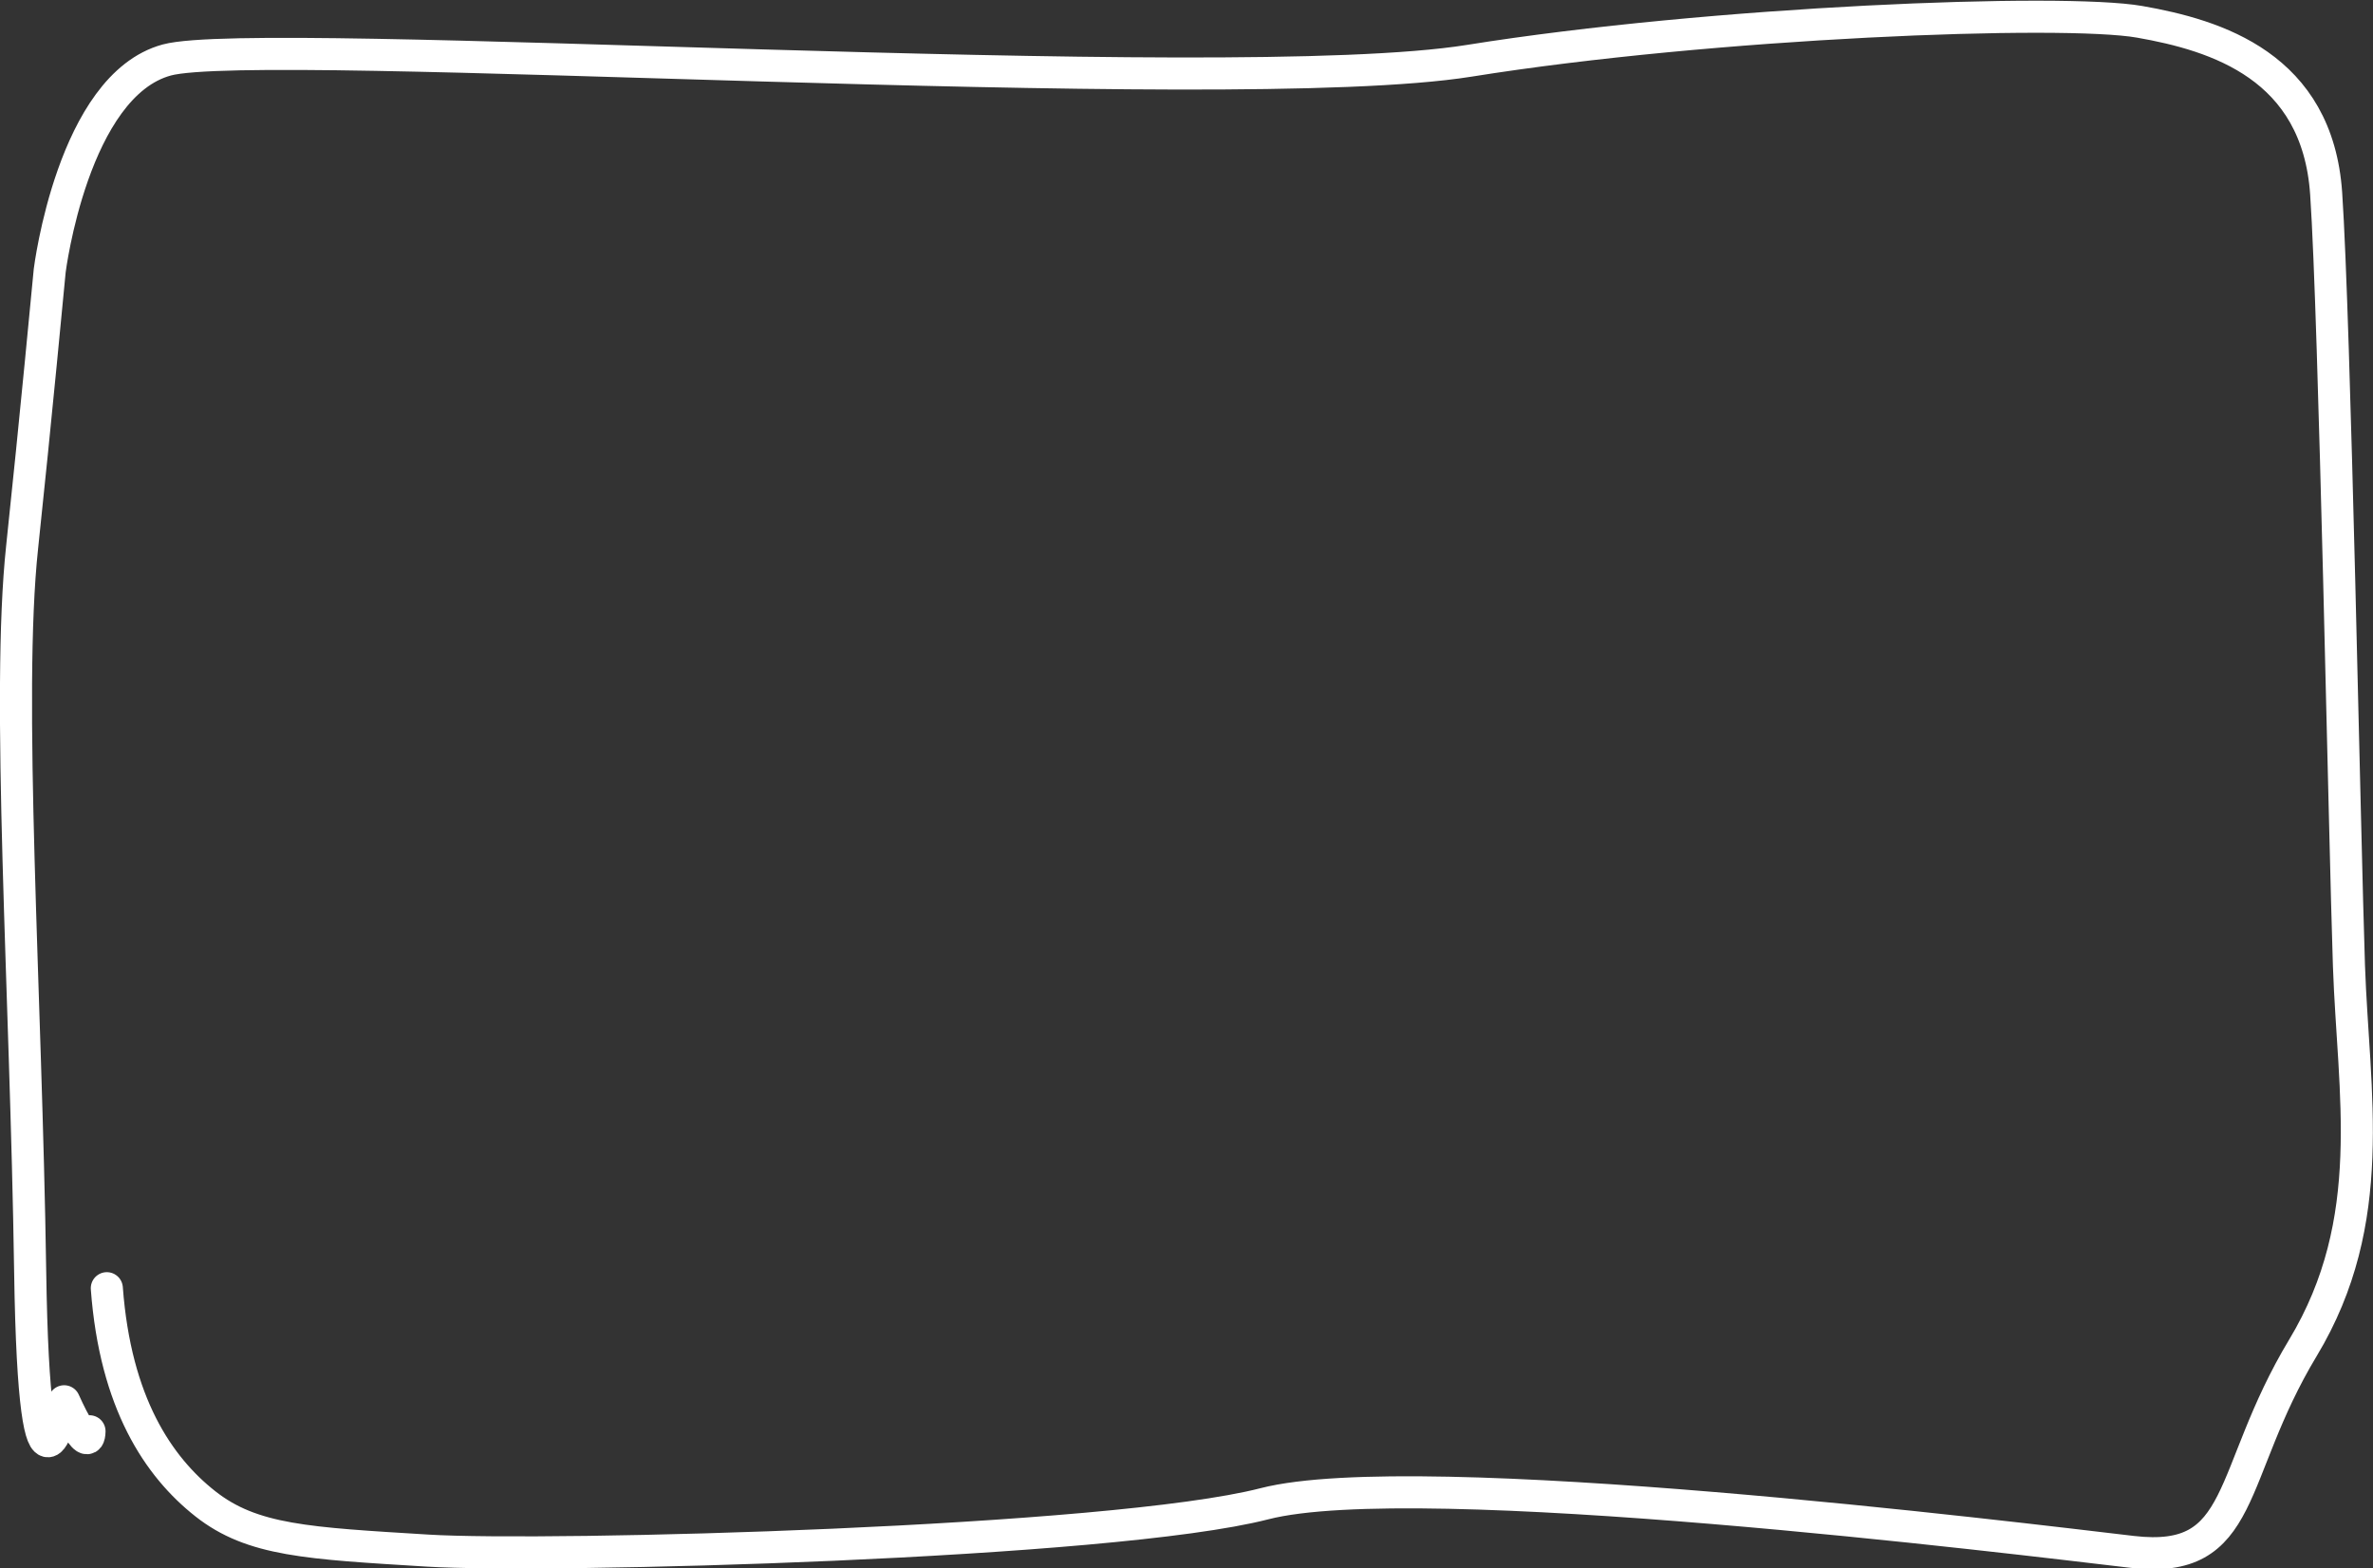<svg id="Layer_1" data-name="Layer 1" xmlns="http://www.w3.org/2000/svg" viewBox="0 0 147.95 97.79" width="100%" height="100%" preserveAspectRatio="none"><rect x="0" y="0" width="147.95" height="97.79" fill="#333333" stroke="none"/><defs><style>.cls-1{fill:none;stroke:#fff;stroke-linecap:round;stroke-linejoin:round;stroke-width:2px;}</style></defs><title>pod-white-frame</title><path class="cls-1" d="M7.4,80.8c.53,7.15,3.21,11.13,6.14,13.44s6.39,2.46,13.85,2.92S70,96.7,79.57,94.24s46.92,2.16,54.1,3,5.86-4.77,10.65-12.72,3.14-15.9,2.87-23.84-.88-40.19-1.42-48.13-6.84-9.87-11.63-10.71-26.63,0-41.8,2.43S17,2.63,11.14,4.22s-7.3,13.13-7.3,13.13S2.93,27,2.12,34.59c-1,9.31.24,27.64.5,45.12s2.12,8.14,2.12,8.14,1.54,3.5,1.58,1.87" transform="translate(-0.74 -0.48)"/></svg>